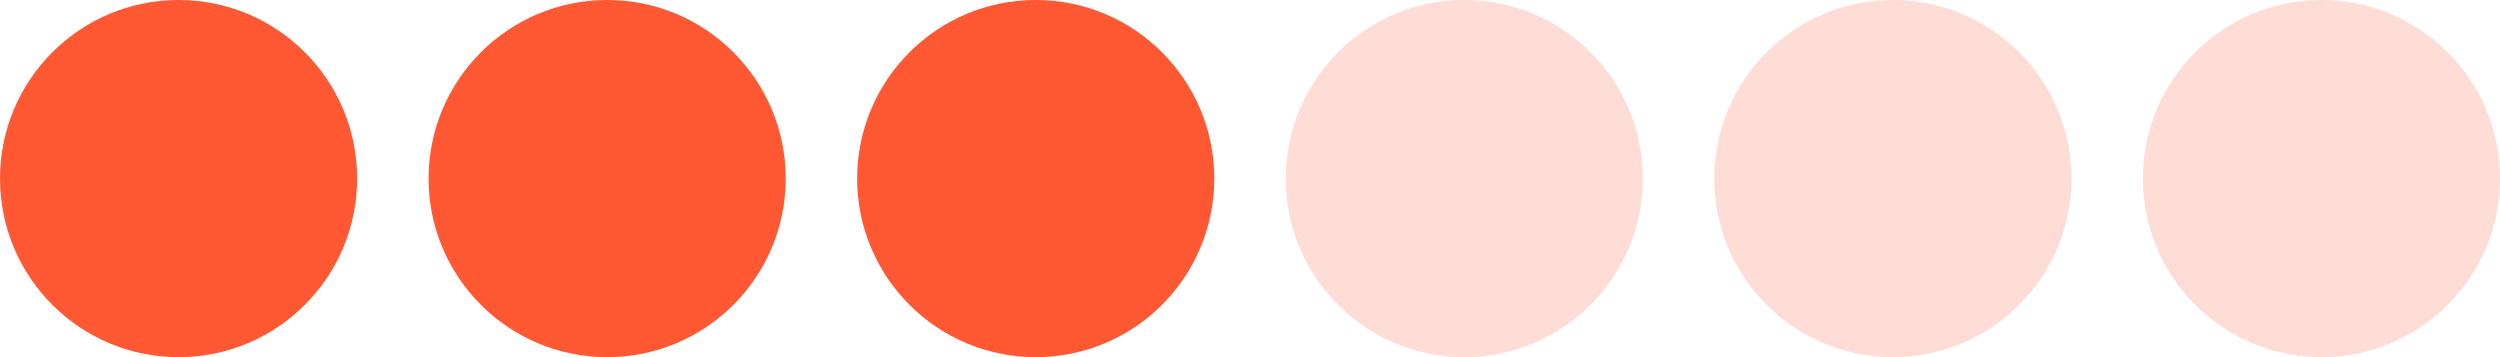 <?xml version="1.0" encoding="UTF-8"?> <svg xmlns="http://www.w3.org/2000/svg" width="70" height="10" viewBox="0 0 70 10" fill="none"><circle cx="5" cy="5" r="5" fill="#FF5833"></circle><circle cx="17" cy="5" r="5" fill="#FF5833"></circle><circle cx="29" cy="5" r="5" fill="#FF5833"></circle><circle cx="41" cy="5" r="5" fill="#FF5833" fill-opacity="0.2"></circle><circle cx="53" cy="5" r="5" fill="#FF5833" fill-opacity="0.2"></circle><circle cx="65" cy="5" r="5" fill="#FF5833" fill-opacity="0.2"></circle></svg> 